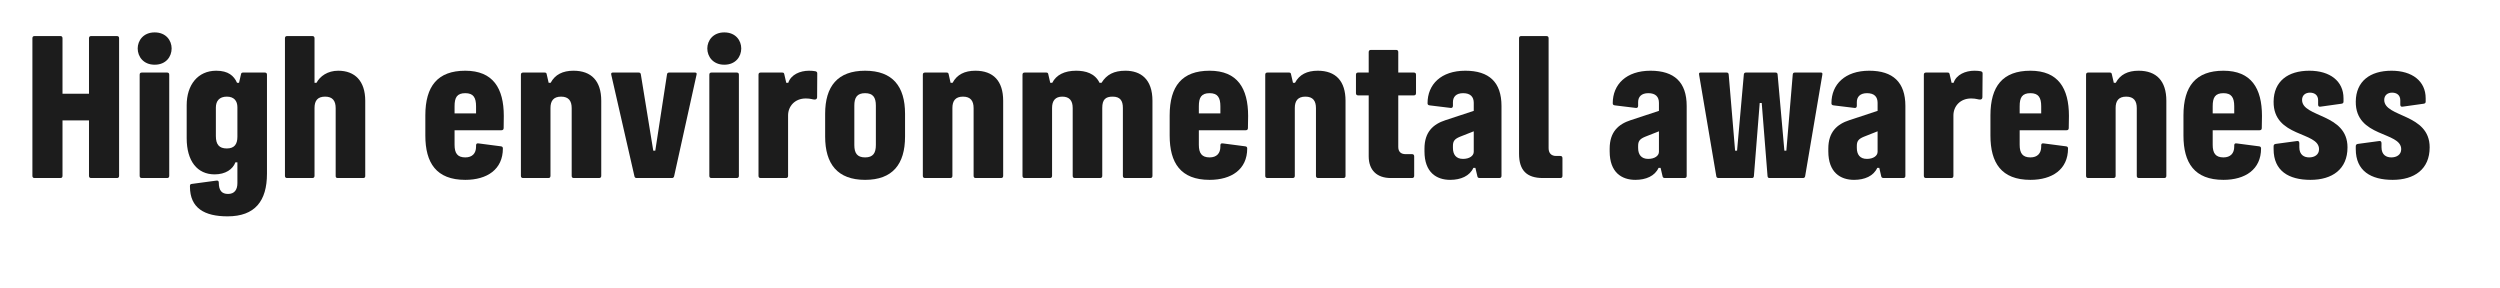<?xml version="1.0" encoding="utf-8"?>
<svg xmlns="http://www.w3.org/2000/svg" fill="none" height="100%" overflow="visible" preserveAspectRatio="none" style="display: block;" viewBox="0 0 52 6" width="100%">
<g id="Frame 10">
<g id="High environmental awareness">
<path d="M49.767 3.741C49.315 3.741 49 3.555 49 3.103V3.043C49 3.012 49.015 2.997 49.045 2.993L49.49 2.933C49.52 2.929 49.535 2.948 49.535 2.978V3.062C49.535 3.225 49.638 3.274 49.74 3.274C49.846 3.274 49.945 3.221 49.945 3.103C49.945 2.731 48.992 2.864 49 2.113C49.004 1.691 49.296 1.471 49.744 1.471C50.173 1.471 50.454 1.687 50.454 2.044V2.113C50.454 2.143 50.439 2.154 50.408 2.158L49.972 2.219C49.941 2.223 49.926 2.207 49.926 2.177V2.086C49.926 1.976 49.85 1.927 49.755 1.927C49.664 1.927 49.592 1.98 49.592 2.078C49.592 2.447 50.537 2.356 50.537 3.065C50.537 3.521 50.218 3.741 49.767 3.741Z" fill="#1C1C1C" id="Vector"/>
<path d="M48.058 3.741C47.606 3.741 47.291 3.555 47.291 3.103V3.043C47.291 3.012 47.306 2.997 47.336 2.993L47.781 2.933C47.811 2.929 47.826 2.948 47.826 2.978V3.062C47.826 3.225 47.929 3.274 48.031 3.274C48.138 3.274 48.236 3.221 48.236 3.103C48.236 2.731 47.283 2.864 47.291 2.113C47.295 1.691 47.587 1.471 48.035 1.471C48.464 1.471 48.745 1.687 48.745 2.044V2.113C48.745 2.143 48.73 2.154 48.699 2.158L48.263 2.219C48.232 2.223 48.217 2.207 48.217 2.177V2.086C48.217 1.976 48.141 1.927 48.046 1.927C47.955 1.927 47.883 1.98 47.883 2.078C47.883 2.447 48.828 2.356 48.828 3.065C48.828 3.521 48.51 3.741 48.058 3.741Z" fill="#1C1C1C" id="Vector_2"/>
<path d="M46.248 3.741C45.644 3.741 45.416 3.388 45.416 2.819V2.401C45.416 1.79 45.675 1.471 46.248 1.471C46.825 1.471 47.049 1.835 47.049 2.412L47.045 2.663C47.045 2.693 47.03 2.709 46.999 2.709H46.024V3.012C46.024 3.187 46.085 3.274 46.248 3.274C46.392 3.274 46.472 3.191 46.472 3.05V3.024C46.472 2.993 46.487 2.978 46.517 2.982L46.984 3.043C47.015 3.046 47.03 3.058 47.03 3.088C47.03 3.525 46.7 3.741 46.248 3.741ZM46.024 2.359H46.472V2.211C46.472 2.029 46.415 1.938 46.248 1.938C46.073 1.938 46.024 2.029 46.024 2.211V2.359Z" fill="#1C1C1C" id="Vector_3"/>
<path d="M44.49 3.703C44.46 3.703 44.445 3.688 44.445 3.658V2.249C44.445 2.101 44.384 2.01 44.225 2.01C44.065 2.01 44.005 2.101 44.005 2.245V3.658C44.005 3.688 43.989 3.703 43.959 3.703H43.435C43.405 3.703 43.39 3.688 43.39 3.658V1.554C43.39 1.524 43.405 1.509 43.435 1.509H43.883C43.91 1.509 43.921 1.52 43.925 1.539L43.967 1.722H44.008C44.099 1.551 44.259 1.471 44.483 1.471C44.855 1.471 45.06 1.684 45.06 2.097V3.658C45.06 3.688 45.045 3.703 45.014 3.703H44.49Z" fill="#1C1C1C" id="Vector_4"/>
<path d="M42.233 3.741C41.629 3.741 41.401 3.388 41.401 2.819V2.401C41.401 1.79 41.66 1.471 42.233 1.471C42.81 1.471 43.034 1.835 43.034 2.412L43.03 2.663C43.03 2.693 43.015 2.709 42.984 2.709H42.009V3.012C42.009 3.187 42.07 3.274 42.233 3.274C42.377 3.274 42.457 3.191 42.457 3.05V3.024C42.457 2.993 42.472 2.978 42.502 2.982L42.969 3.043C43 3.046 43.015 3.058 43.015 3.088C43.015 3.525 42.685 3.741 42.233 3.741ZM42.009 2.359H42.457V2.211C42.457 2.029 42.4 1.938 42.233 1.938C42.058 1.938 42.009 2.029 42.009 2.211V2.359Z" fill="#1C1C1C" id="Vector_5"/>
<path d="M40.062 3.703C40.031 3.703 40.016 3.688 40.016 3.658V1.554C40.016 1.524 40.031 1.509 40.062 1.509H40.502C40.532 1.509 40.544 1.513 40.551 1.539L40.593 1.722H40.635C40.692 1.551 40.882 1.471 41.068 1.471C41.121 1.471 41.166 1.475 41.2 1.482C41.227 1.49 41.238 1.501 41.238 1.528L41.234 2.021C41.234 2.052 41.216 2.071 41.185 2.071C41.14 2.071 41.105 2.048 40.999 2.048C40.771 2.048 40.631 2.211 40.631 2.401V3.658C40.631 3.688 40.616 3.703 40.585 3.703H40.062Z" fill="#1C1C1C" id="Vector_6"/>
<path d="M38.565 3.741C38.28 3.741 38.029 3.586 38.029 3.149V3.092C38.029 2.743 38.212 2.583 38.466 2.5L39.054 2.306V2.139C39.054 2.014 38.986 1.938 38.834 1.938C38.69 1.938 38.622 2.014 38.622 2.124V2.2C38.622 2.23 38.607 2.249 38.576 2.245L38.14 2.192C38.109 2.188 38.094 2.177 38.094 2.147C38.094 1.756 38.375 1.471 38.88 1.471C39.373 1.471 39.632 1.71 39.632 2.204V3.658C39.632 3.688 39.616 3.703 39.586 3.703H39.18C39.153 3.703 39.134 3.692 39.13 3.669L39.089 3.491H39.047C38.971 3.661 38.785 3.741 38.565 3.741ZM38.622 3.077C38.622 3.213 38.686 3.305 38.831 3.305C38.967 3.305 39.054 3.24 39.054 3.157V2.731L38.766 2.845C38.656 2.891 38.622 2.936 38.622 3.035V3.077Z" fill="#1C1C1C" id="Vector_7"/>
<path d="M37.547 3.665C37.544 3.688 37.528 3.703 37.502 3.703H36.807C36.781 3.703 36.769 3.692 36.765 3.665L36.644 2.143H36.602L36.481 3.665C36.477 3.692 36.465 3.703 36.439 3.703H35.744C35.718 3.703 35.702 3.688 35.699 3.665L35.342 1.558C35.334 1.52 35.346 1.509 35.372 1.509H35.911C35.941 1.509 35.953 1.52 35.957 1.551L36.09 3.134H36.131L36.272 1.547C36.276 1.52 36.291 1.509 36.317 1.509H36.928C36.959 1.509 36.97 1.52 36.974 1.547L37.115 3.134H37.156L37.289 1.551C37.293 1.52 37.304 1.509 37.335 1.509H37.874C37.9 1.509 37.912 1.52 37.904 1.558L37.547 3.665Z" fill="#1C1C1C" id="Vector_8"/>
<path d="M34.016 3.741C33.731 3.741 33.481 3.586 33.481 3.149V3.092C33.481 2.743 33.663 2.583 33.917 2.5L34.506 2.306V2.139C34.506 2.014 34.437 1.938 34.285 1.938C34.141 1.938 34.073 2.014 34.073 2.124V2.2C34.073 2.23 34.058 2.249 34.027 2.245L33.591 2.192C33.56 2.188 33.545 2.177 33.545 2.147C33.545 1.756 33.826 1.471 34.331 1.471C34.825 1.471 35.083 1.71 35.083 2.204V3.658C35.083 3.688 35.068 3.703 35.037 3.703H34.631C34.604 3.703 34.585 3.692 34.582 3.669L34.54 3.491H34.498C34.422 3.661 34.236 3.741 34.016 3.741ZM34.073 3.077C34.073 3.213 34.137 3.305 34.282 3.305C34.418 3.305 34.506 3.24 34.506 3.157V2.731L34.217 2.845C34.107 2.891 34.073 2.936 34.073 3.035V3.077Z" fill="#1C1C1C" id="Vector_9"/>
<path d="M32.093 3.703C31.752 3.703 31.596 3.54 31.596 3.198V0.795C31.596 0.765 31.611 0.75 31.641 0.75H32.165C32.196 0.75 32.211 0.765 32.211 0.795V3.081C32.211 3.187 32.268 3.244 32.367 3.244H32.454C32.484 3.244 32.499 3.259 32.499 3.29V3.658C32.499 3.688 32.484 3.703 32.454 3.703H32.093Z" fill="#1C1C1C" id="Vector_10"/>
<path d="M30.164 3.741C29.879 3.741 29.629 3.586 29.629 3.149V3.092C29.629 2.743 29.811 2.583 30.065 2.5L30.654 2.306V2.139C30.654 2.014 30.585 1.938 30.433 1.938C30.289 1.938 30.221 2.014 30.221 2.124V2.2C30.221 2.23 30.206 2.249 30.175 2.245L29.739 2.192C29.708 2.188 29.693 2.177 29.693 2.147C29.693 1.756 29.974 1.471 30.479 1.471C30.973 1.471 31.231 1.71 31.231 2.204V3.658C31.231 3.688 31.215 3.703 31.185 3.703H30.779C30.752 3.703 30.733 3.692 30.73 3.669L30.688 3.491H30.646C30.57 3.661 30.384 3.741 30.164 3.741ZM30.221 3.077C30.221 3.213 30.285 3.305 30.43 3.305C30.566 3.305 30.654 3.24 30.654 3.157V2.731L30.365 2.845C30.255 2.891 30.221 2.936 30.221 3.035V3.077Z" fill="#1C1C1C" id="Vector_11"/>
<path d="M28.929 3.703C28.64 3.703 28.469 3.54 28.469 3.252V1.984H28.249C28.219 1.984 28.204 1.968 28.204 1.938V1.555C28.204 1.524 28.219 1.509 28.249 1.509H28.469V1.084C28.469 1.054 28.485 1.038 28.515 1.038H29.039C29.069 1.038 29.084 1.054 29.084 1.084V1.509H29.407C29.438 1.509 29.453 1.524 29.453 1.555V1.938C29.453 1.968 29.438 1.984 29.407 1.984H29.084V3.058C29.084 3.164 29.149 3.206 29.233 3.206H29.369C29.399 3.206 29.415 3.221 29.415 3.252V3.658C29.415 3.688 29.399 3.703 29.369 3.703H28.929Z" fill="#1C1C1C" id="Vector_12"/>
<path d="M27.418 3.703C27.388 3.703 27.372 3.688 27.372 3.658V2.249C27.372 2.101 27.312 2.01 27.152 2.01C26.993 2.01 26.932 2.101 26.932 2.245V3.658C26.932 3.688 26.917 3.703 26.887 3.703H26.363C26.332 3.703 26.317 3.688 26.317 3.658V1.554C26.317 1.524 26.332 1.509 26.363 1.509H26.811C26.837 1.509 26.849 1.52 26.852 1.539L26.894 1.722H26.936C27.027 1.551 27.186 1.471 27.41 1.471C27.782 1.471 27.987 1.684 27.987 2.097V3.658C27.987 3.688 27.972 3.703 27.942 3.703H27.418Z" fill="#1C1C1C" id="Vector_13"/>
<path d="M25.16 3.741C24.557 3.741 24.329 3.388 24.329 2.819V2.401C24.329 1.79 24.587 1.471 25.16 1.471C25.737 1.471 25.961 1.835 25.961 2.412L25.957 2.663C25.957 2.693 25.942 2.709 25.912 2.709H24.936V3.012C24.936 3.187 24.997 3.274 25.16 3.274C25.305 3.274 25.384 3.191 25.384 3.05V3.024C25.384 2.993 25.399 2.978 25.43 2.982L25.897 3.043C25.927 3.046 25.942 3.058 25.942 3.088C25.942 3.525 25.612 3.741 25.16 3.741ZM24.936 2.359H25.384V2.211C25.384 2.029 25.327 1.938 25.16 1.938C24.986 1.938 24.936 2.029 24.936 2.211V2.359Z" fill="#1C1C1C" id="Vector_14"/>
<path d="M23.401 3.703C23.371 3.703 23.356 3.688 23.356 3.658V2.245C23.356 2.094 23.299 2.01 23.143 2.01C22.995 2.01 22.927 2.071 22.927 2.245V3.658C22.927 3.688 22.912 3.703 22.881 3.703H22.357C22.327 3.703 22.312 3.688 22.312 3.658V2.245C22.312 2.094 22.244 2.01 22.096 2.01C21.951 2.01 21.883 2.094 21.883 2.245V3.658C21.883 3.688 21.868 3.703 21.837 3.703H21.313C21.283 3.703 21.268 3.688 21.268 3.658V1.554C21.268 1.524 21.283 1.509 21.313 1.509H21.761C21.788 1.509 21.799 1.52 21.803 1.539L21.845 1.722H21.887C21.97 1.558 22.141 1.471 22.384 1.471C22.578 1.471 22.775 1.524 22.87 1.722H22.912C23.018 1.551 23.17 1.471 23.409 1.471C23.728 1.471 23.971 1.646 23.971 2.097V3.658C23.971 3.688 23.956 3.703 23.925 3.703H23.401Z" fill="#1C1C1C" id="Vector_15"/>
<path d="M20.296 3.703C20.266 3.703 20.251 3.688 20.251 3.658V2.249C20.251 2.101 20.19 2.01 20.03 2.01C19.871 2.01 19.81 2.101 19.81 2.245V3.658C19.81 3.688 19.795 3.703 19.765 3.703H19.241C19.21 3.703 19.195 3.688 19.195 3.658V1.554C19.195 1.524 19.21 1.509 19.241 1.509H19.689C19.715 1.509 19.727 1.52 19.731 1.539L19.772 1.722H19.814C19.905 1.551 20.065 1.471 20.289 1.471C20.661 1.471 20.866 1.684 20.866 2.097V3.658C20.866 3.688 20.851 3.703 20.82 3.703H20.296Z" fill="#1C1C1C" id="Vector_16"/>
<path d="M17.994 3.741C17.421 3.741 17.163 3.411 17.163 2.841V2.367C17.163 1.797 17.421 1.471 17.994 1.471C18.567 1.471 18.825 1.797 18.825 2.367V2.841C18.825 3.418 18.563 3.741 17.994 3.741ZM17.77 3.016C17.77 3.183 17.827 3.274 17.994 3.274C18.161 3.274 18.218 3.183 18.218 3.016V2.196C18.218 2.029 18.161 1.938 17.994 1.938C17.827 1.938 17.77 2.029 17.77 2.196V3.016Z" fill="#1C1C1C" id="Vector_17"/>
<path d="M15.822 3.703C15.792 3.703 15.777 3.688 15.777 3.658V1.554C15.777 1.524 15.792 1.509 15.822 1.509H16.263C16.293 1.509 16.305 1.513 16.312 1.539L16.354 1.722H16.396C16.453 1.551 16.642 1.471 16.828 1.471C16.882 1.471 16.927 1.475 16.961 1.482C16.988 1.49 16.999 1.501 16.999 1.528L16.996 2.021C16.996 2.052 16.977 2.071 16.946 2.071C16.901 2.071 16.866 2.048 16.76 2.048C16.532 2.048 16.392 2.211 16.392 2.401V3.658C16.392 3.688 16.377 3.703 16.346 3.703H15.822Z" fill="#1C1C1C" id="Vector_18"/>
<path d="M14.799 3.703C14.769 3.703 14.754 3.688 14.754 3.658V1.554C14.754 1.524 14.769 1.509 14.799 1.509H15.323C15.354 1.509 15.369 1.524 15.369 1.554V3.658C15.369 3.688 15.354 3.703 15.323 3.703H14.799ZM14.712 1.008C14.712 0.845 14.83 0.674 15.065 0.674C15.304 0.674 15.418 0.845 15.418 1.008C15.418 1.175 15.304 1.346 15.065 1.346C14.83 1.346 14.712 1.175 14.712 1.008Z" fill="#1C1C1C" id="Vector_19"/>
<path d="M13.239 3.703C13.216 3.703 13.201 3.688 13.197 3.669L12.715 1.558C12.707 1.528 12.715 1.509 12.745 1.509H13.285C13.315 1.509 13.326 1.524 13.33 1.551L13.588 3.134H13.63L13.873 1.551C13.877 1.524 13.888 1.509 13.919 1.509H14.458C14.488 1.509 14.496 1.528 14.488 1.555L14.021 3.669C14.017 3.688 13.998 3.703 13.979 3.703H13.239Z" fill="#1C1C1C" id="Vector_20"/>
<path d="M11.936 3.703C11.906 3.703 11.891 3.688 11.891 3.658V2.249C11.891 2.101 11.83 2.01 11.67 2.01C11.511 2.01 11.45 2.101 11.45 2.245V3.658C11.45 3.688 11.435 3.703 11.405 3.703H10.881C10.85 3.703 10.835 3.688 10.835 3.658V1.554C10.835 1.524 10.85 1.509 10.881 1.509H11.329C11.355 1.509 11.367 1.52 11.37 1.539L11.412 1.722H11.454C11.545 1.551 11.705 1.471 11.929 1.471C12.301 1.471 12.506 1.684 12.506 2.097V3.658C12.506 3.688 12.49 3.703 12.46 3.703H11.936Z" fill="#1C1C1C" id="Vector_21"/>
<path d="M9.678 3.741C9.075 3.741 8.847 3.388 8.847 2.819V2.401C8.847 1.79 9.105 1.471 9.678 1.471C10.255 1.471 10.479 1.835 10.479 2.412L10.476 2.663C10.476 2.693 10.46 2.709 10.43 2.709H9.455V3.012C9.455 3.187 9.515 3.274 9.678 3.274C9.823 3.274 9.902 3.191 9.902 3.05V3.024C9.902 2.993 9.918 2.978 9.948 2.982L10.415 3.043C10.445 3.046 10.46 3.058 10.46 3.088C10.46 3.525 10.13 3.741 9.678 3.741ZM9.455 2.359H9.902V2.211C9.902 2.029 9.846 1.938 9.678 1.938C9.504 1.938 9.455 2.029 9.455 2.211V2.359Z" fill="#1C1C1C" id="Vector_22"/>
<path d="M7.028 3.703C6.997 3.703 6.982 3.692 6.982 3.662V2.249C6.982 2.097 6.918 2.01 6.762 2.01C6.606 2.01 6.542 2.094 6.542 2.246V3.658C6.542 3.688 6.526 3.703 6.496 3.703H5.972C5.942 3.703 5.927 3.688 5.927 3.658V0.795C5.927 0.765 5.942 0.75 5.972 0.75H6.496C6.526 0.75 6.542 0.765 6.542 0.795V1.722H6.583C6.656 1.585 6.815 1.471 7.035 1.471C7.381 1.471 7.597 1.684 7.597 2.097V3.662C7.597 3.692 7.582 3.703 7.551 3.703H7.028Z" fill="#1C1C1C" id="Vector_23"/>
<path d="M4.733 4.5C4.255 4.5 3.951 4.33 3.951 3.882V3.87C3.951 3.836 3.962 3.829 3.993 3.825L4.505 3.756C4.536 3.753 4.551 3.768 4.551 3.798C4.551 3.965 4.615 4.034 4.744 4.034C4.877 4.034 4.938 3.946 4.938 3.81V3.377H4.896C4.843 3.521 4.691 3.627 4.464 3.627C4.103 3.627 3.883 3.35 3.883 2.876V2.188C3.883 1.767 4.114 1.471 4.498 1.471C4.748 1.471 4.866 1.577 4.93 1.722H4.972L5.014 1.539C5.018 1.52 5.029 1.509 5.056 1.509H5.508C5.538 1.509 5.553 1.524 5.553 1.554V3.612C5.553 4.182 5.303 4.5 4.733 4.5ZM4.49 2.83C4.49 3.005 4.558 3.088 4.718 3.088C4.877 3.088 4.938 2.997 4.938 2.845V2.23C4.938 2.101 4.87 2.01 4.718 2.01C4.562 2.01 4.49 2.101 4.49 2.238V2.83Z" fill="#1C1C1C" id="Vector_24"/>
<path d="M2.951 3.703C2.92 3.703 2.905 3.688 2.905 3.658V1.554C2.905 1.524 2.92 1.509 2.951 1.509H3.475C3.505 1.509 3.52 1.524 3.52 1.554V3.658C3.52 3.688 3.505 3.703 3.475 3.703H2.951ZM2.864 1.008C2.864 0.845 2.981 0.674 3.217 0.674C3.456 0.674 3.57 0.845 3.57 1.008C3.57 1.175 3.456 1.346 3.217 1.346C2.981 1.346 2.864 1.175 2.864 1.008Z" fill="#1C1C1C" id="Vector_25"/>
<path d="M0.719 3.703C0.689 3.703 0.674 3.688 0.674 3.658V0.795C0.674 0.765 0.689 0.75 0.719 0.75H1.255C1.285 0.75 1.3 0.765 1.3 0.795V1.949H1.851V0.795C1.851 0.765 1.866 0.75 1.896 0.75H2.431C2.462 0.75 2.477 0.765 2.477 0.795V3.658C2.477 3.688 2.462 3.703 2.431 3.703H1.896C1.866 3.703 1.851 3.688 1.851 3.658V2.504H1.3V3.658C1.3 3.688 1.285 3.703 1.255 3.703H0.719Z" fill="#1C1C1C" id="Vector_26"/>
</g>
</g>
</svg>